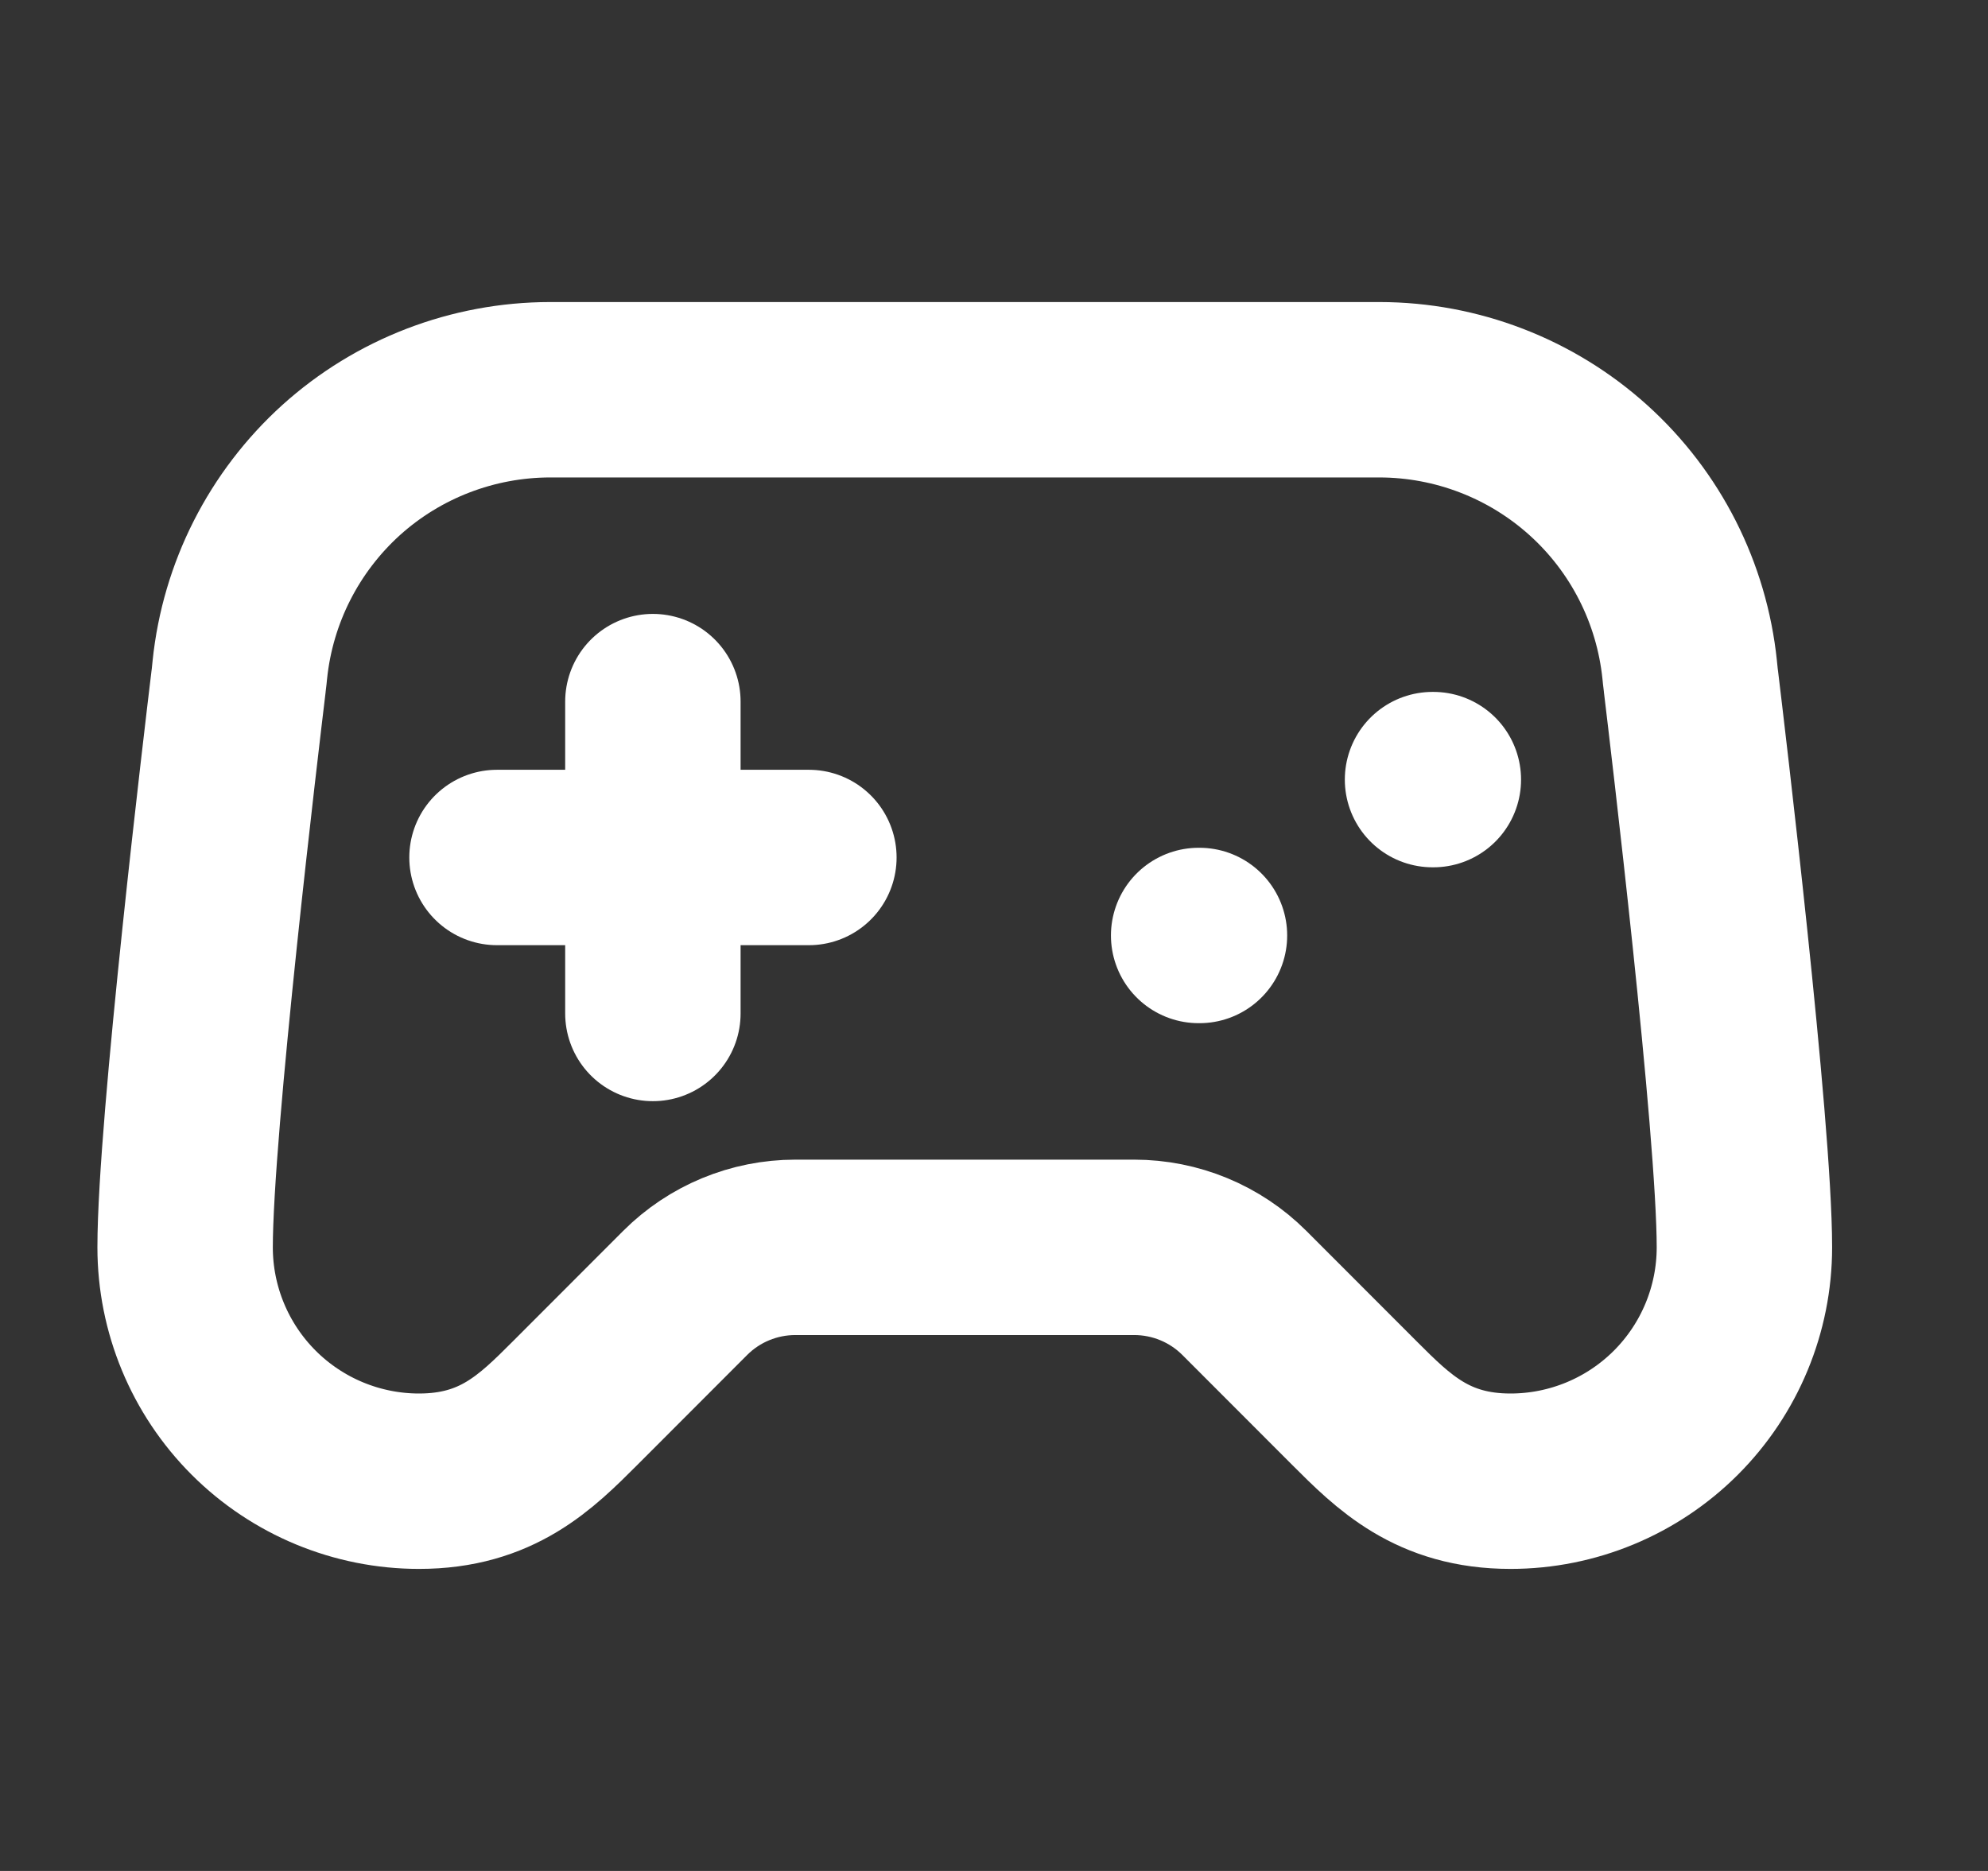           <svg
                xmlns="http://www.w3.org/2000/svg"
                width="17"
                height="16"
                viewBox="0 0 17 16"
                fill="none"
              >
                <rect x="0" y="0" width="17" height="16" fill="#333333" stroke="none"/>
                <g clip-path="url(#clip0_791_621)">
                  <path
                    d="M4.25 7.333H6.917"
                    stroke="white"
                    stroke-width="1.5"
                    stroke-linecap="round"
                    stroke-linejoin="round"
                  />
                  <path
                    d="M5.583 6V8.667"
                    stroke="white"
                    stroke-width="1.5"
                    stroke-linecap="round"
                    stroke-linejoin="round"
                  />
                  <path
                    d="M10.25 8H10.257"
                    stroke="white"
                    stroke-width="1.5"
                    stroke-linecap="round"
                    stroke-linejoin="round"
                  />
                  <path
                    d="M12.25 6.667H12.257"
                    stroke="white"
                    stroke-width="1.5"
                    stroke-linecap="round"
                    stroke-linejoin="round"
                  />
                  <path
                    d="M11.797 3.333H4.703C4.044 3.334 3.407 3.578 2.917 4.02C2.428 4.463 2.119 5.07 2.051 5.727C2.047 5.761 2.045 5.794 2.04 5.828C1.986 6.277 1.583 9.637 1.583 10.667C1.583 11.197 1.794 11.706 2.169 12.081C2.544 12.456 3.053 12.667 3.583 12.667C4.25 12.667 4.583 12.334 4.917 12L5.859 11.057C6.109 10.807 6.448 10.667 6.802 10.667H9.698C10.052 10.667 10.391 10.807 10.641 11.057L11.583 12C11.917 12.334 12.25 12.667 12.917 12.667C13.447 12.667 13.956 12.456 14.331 12.081C14.706 11.706 14.917 11.197 14.917 10.667C14.917 9.637 14.514 6.277 14.46 5.828C14.455 5.795 14.453 5.761 14.449 5.728C14.381 5.071 14.073 4.463 13.583 4.021C13.093 3.579 12.457 3.334 11.797 3.333Z"
                    stroke="white"
                    stroke-width="1.5"
                    stroke-linecap="round"
                    stroke-linejoin="round"
                  />
                </g>
                <defs>
                  <clipPath id="clip0_791_621">
                    <rect
                      width="16"
                      height="16"
                      fill="white"
                      transform="translate(0.25)"
                    />
                  </clipPath>
                </defs>
              </svg>